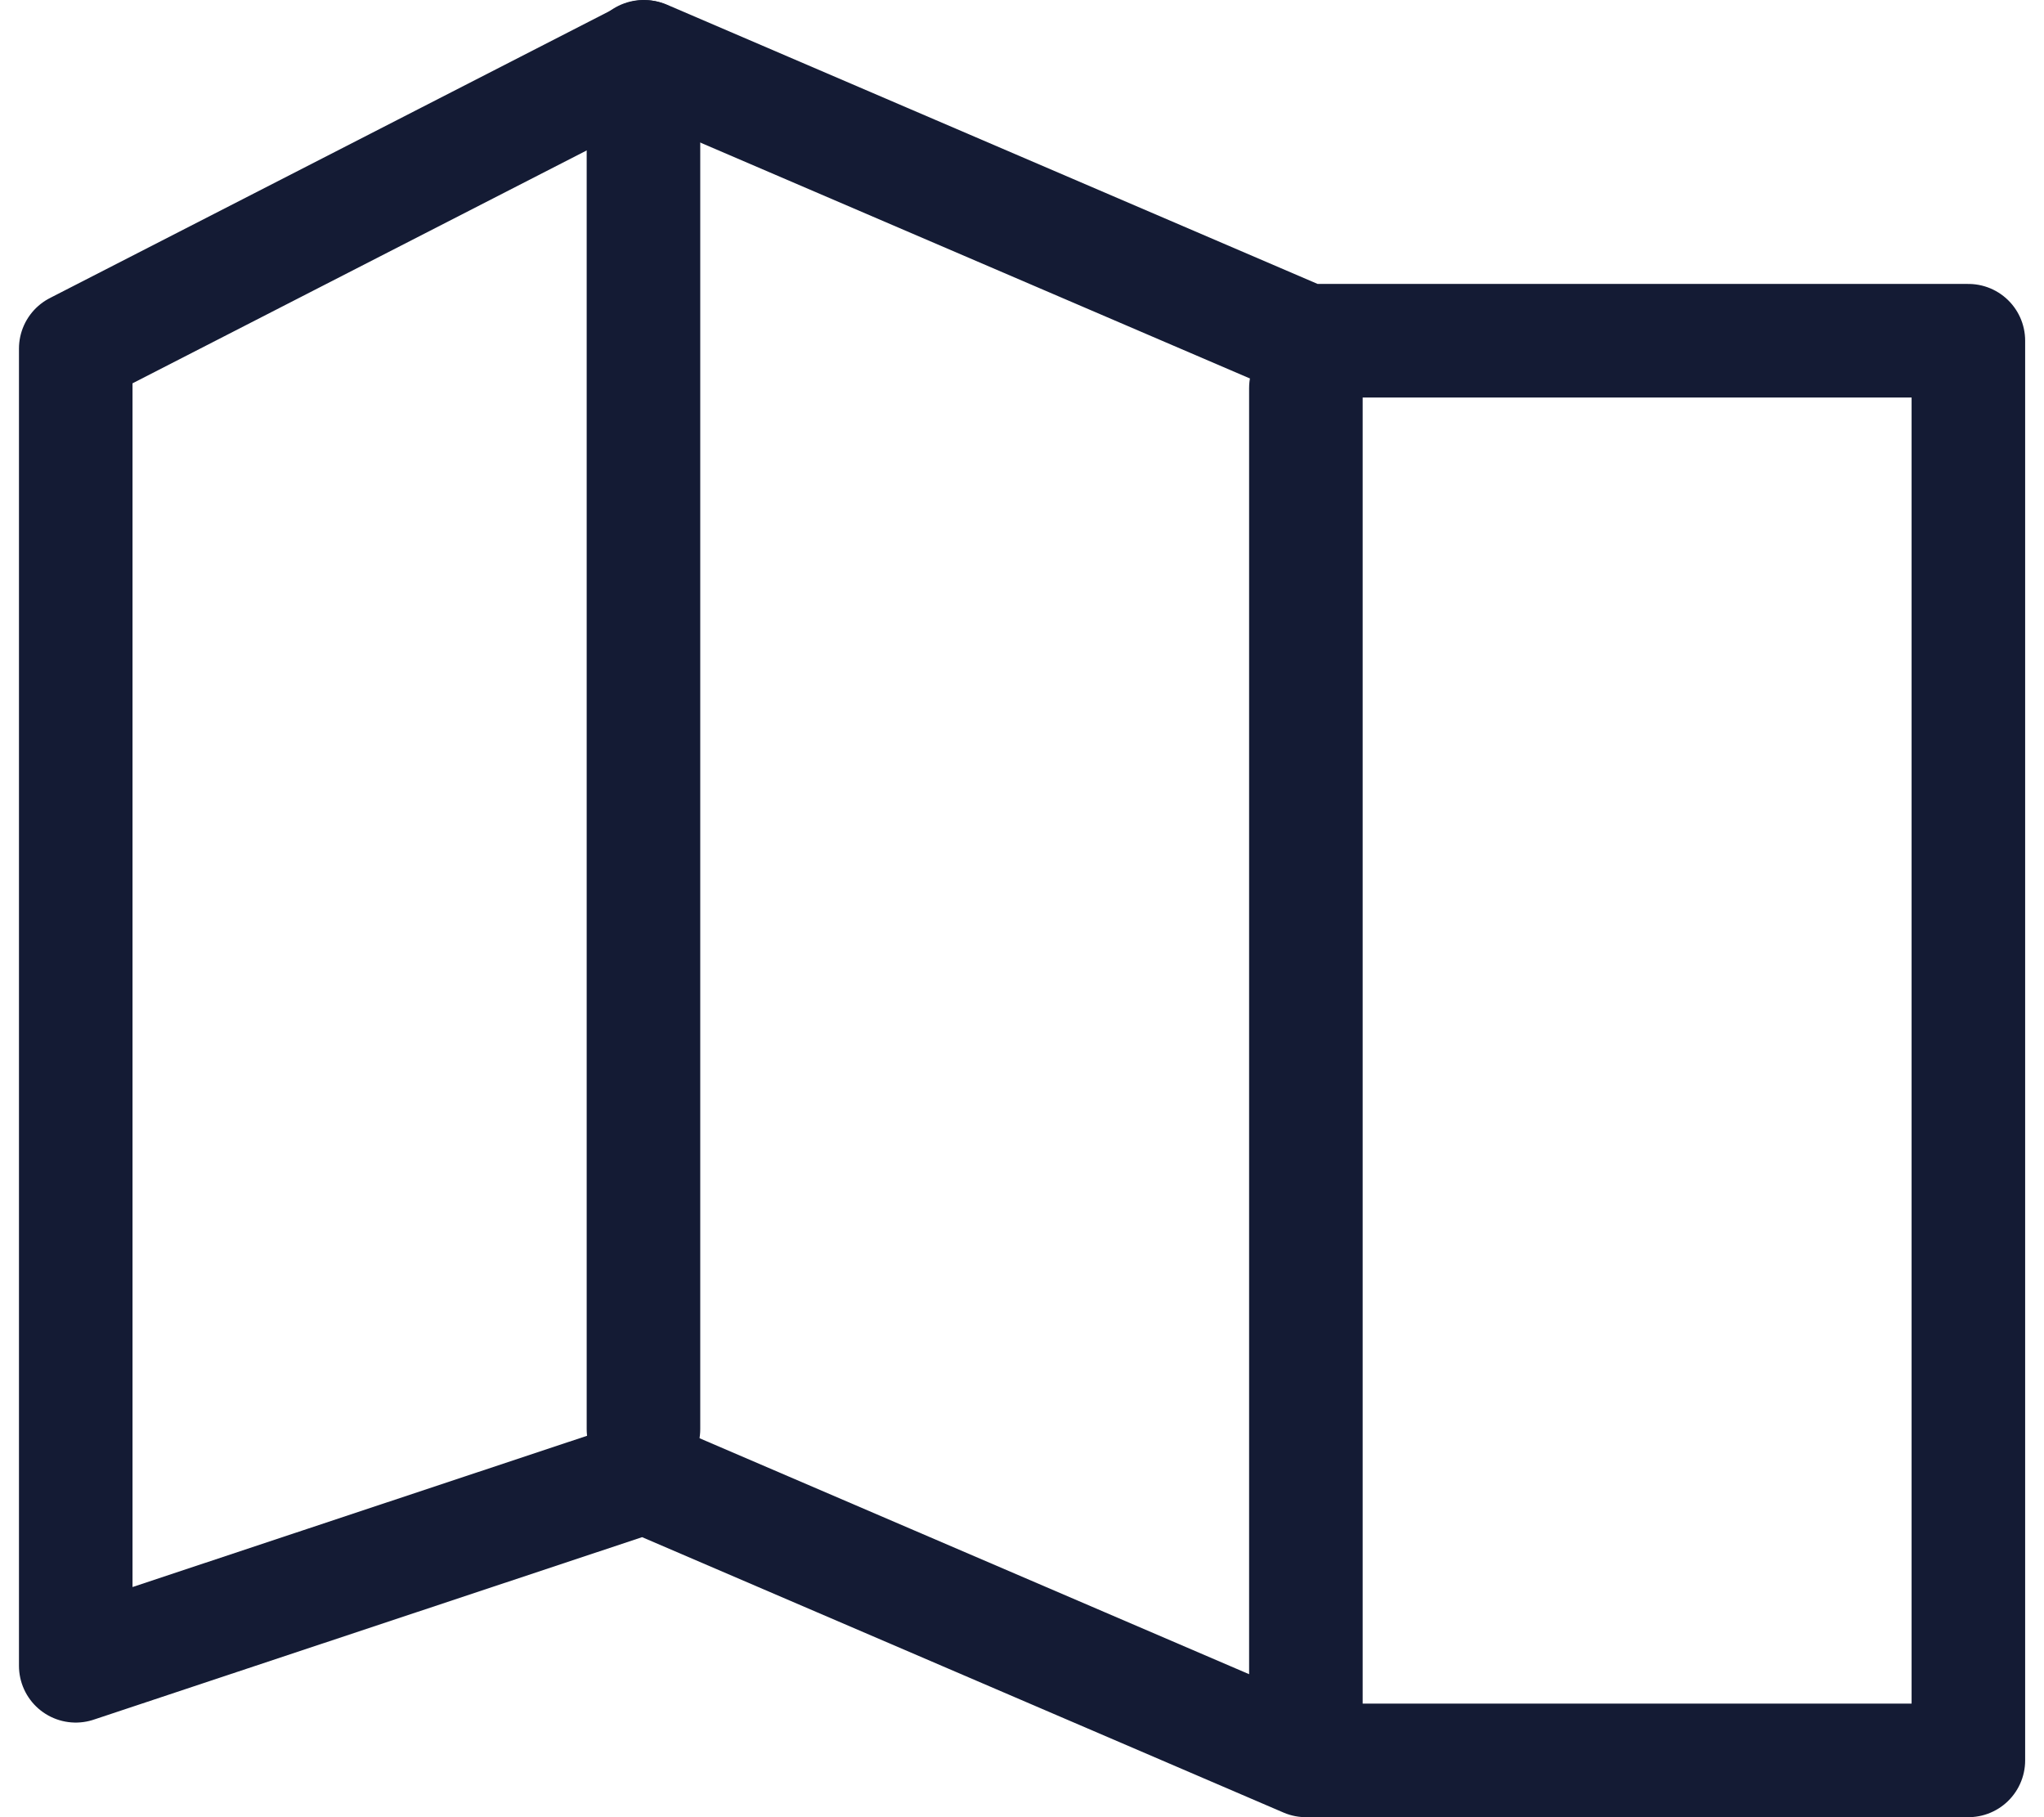 <svg width="36" height="32" viewBox="0 0 36 32" fill="none" xmlns="http://www.w3.org/2000/svg">
<path d="M11.354 1.002L1.334 6.139V29.334L11.354 26L23.001 31H34.668V6H23.001L11.354 1.002Z" stroke="#141B34" stroke-width="2" stroke-linecap="round" stroke-linejoin="round"/>
<path d="M11.333 1L11.333 25.167" stroke="#141B34" stroke-width="2" stroke-linecap="round" stroke-linejoin="round"/>
<path d="M23 6.833L23 30.167" stroke="#141B34" stroke-width="2" stroke-linecap="round" stroke-linejoin="round"/>
</svg>
